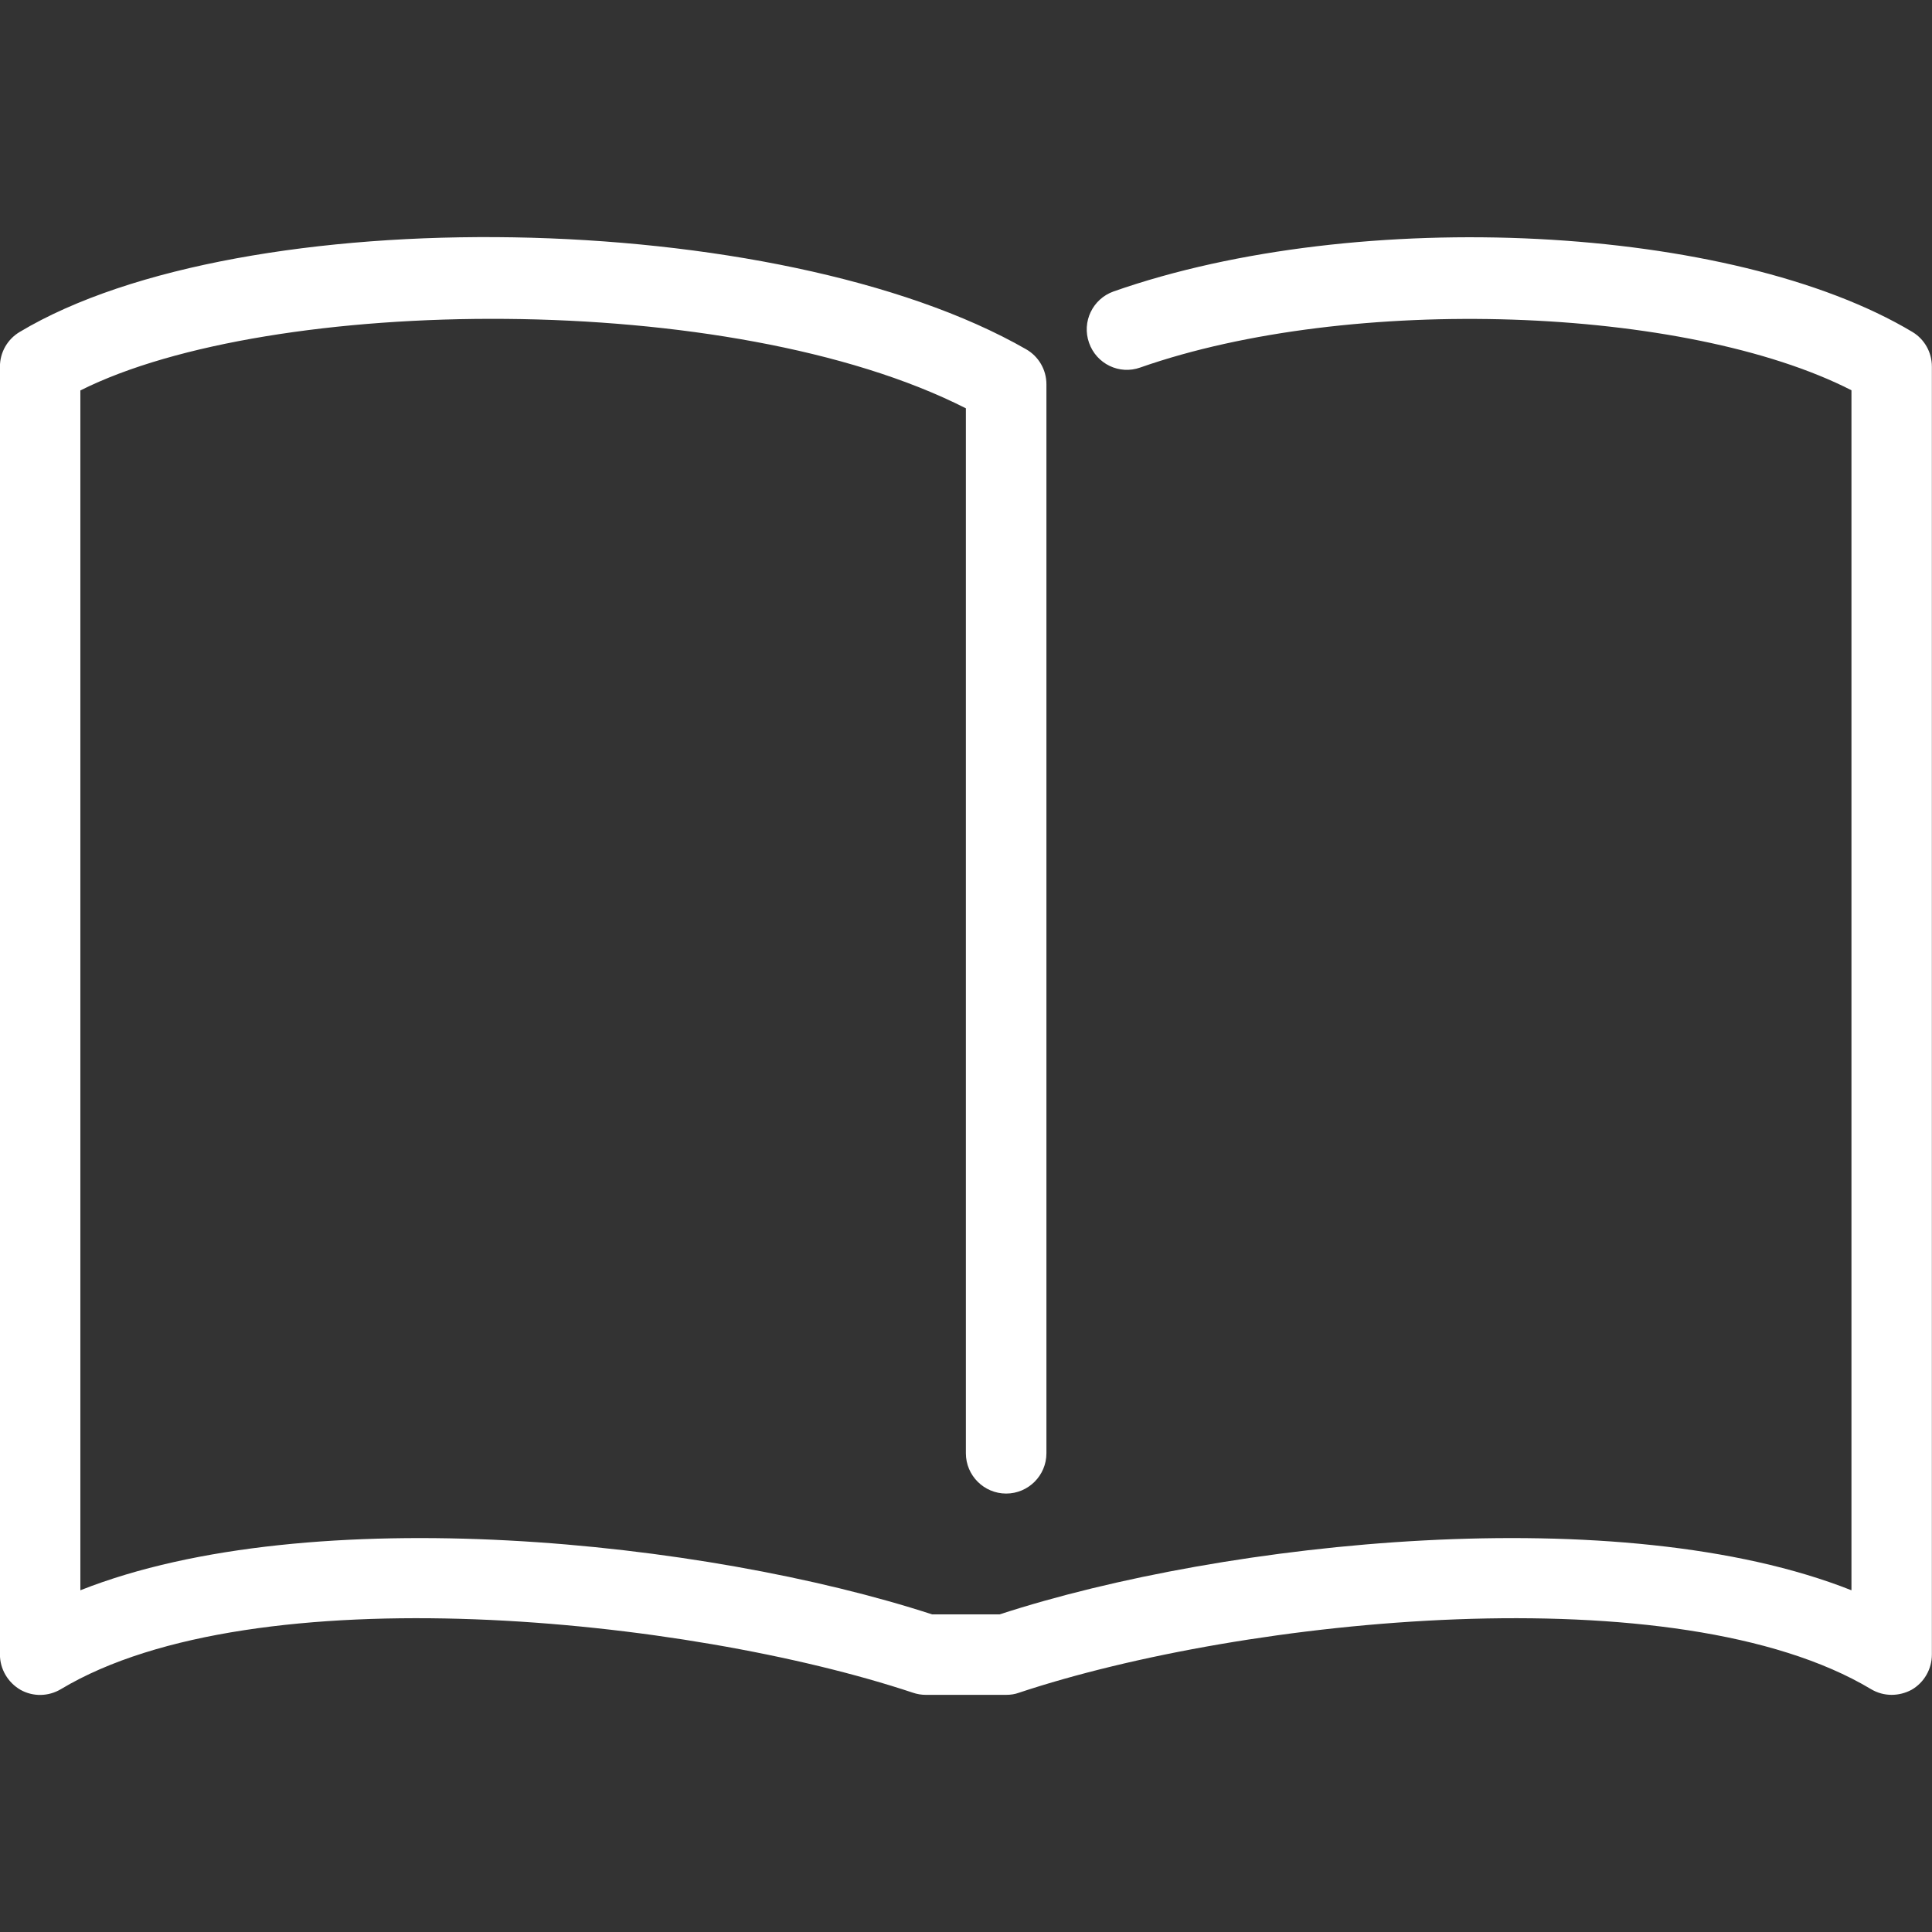 <?xml version="1.0" encoding="UTF-8"?>
<svg xmlns="http://www.w3.org/2000/svg" version="1.1" viewBox="0 0 32 32">
  <rect x="0" y="0" width="32" height="32" fill="#333333" stroke="none"/>
  <path fill="#ffffff" d="M31.333 28.072c-0.12 0-0.237-0.031-0.344-0.095-3.203-1.919-10.377-1.184-14.112 0.060-0.068 0.025-0.139 0.035-0.211 0.035h-1.333c-0.072 0-0.143-0.012-0.211-0.035-3.733-1.243-10.909-1.98-14.112-0.060-0.207 0.124-0.463 0.129-0.672 0.011-0.208-0.121-0.339-0.344-0.339-0.583v-21.333c0-0.235 0.123-0.451 0.324-0.572 3.693-2.215 12.576-2.064 16.673 0.285 0.208 0.119 0.336 0.34 0.336 0.579v17.707c0 0.368-0.3 0.667-0.667 0.667s-0.667-0.299-0.667-0.667v-17.308c-3.895-1.979-11.528-1.872-14.667-0.296v19.873c3.819-1.513 10.364-0.821 14.107 0.399h1.12c3.741-1.22 10.289-1.912 14.108-0.399v-19.876c-2.735-1.397-8.299-1.597-11.779-0.377-0.347 0.125-0.727-0.060-0.849-0.409-0.123-0.348 0.060-0.728 0.407-0.851 4.071-1.428 10.252-1.113 13.232 0.672 0.199 0.12 0.321 0.337 0.321 0.572v21.333c0 0.241-0.128 0.464-0.336 0.584-0.104 0.056-0.219 0.084-0.331 0.084z"></path>
</svg>
